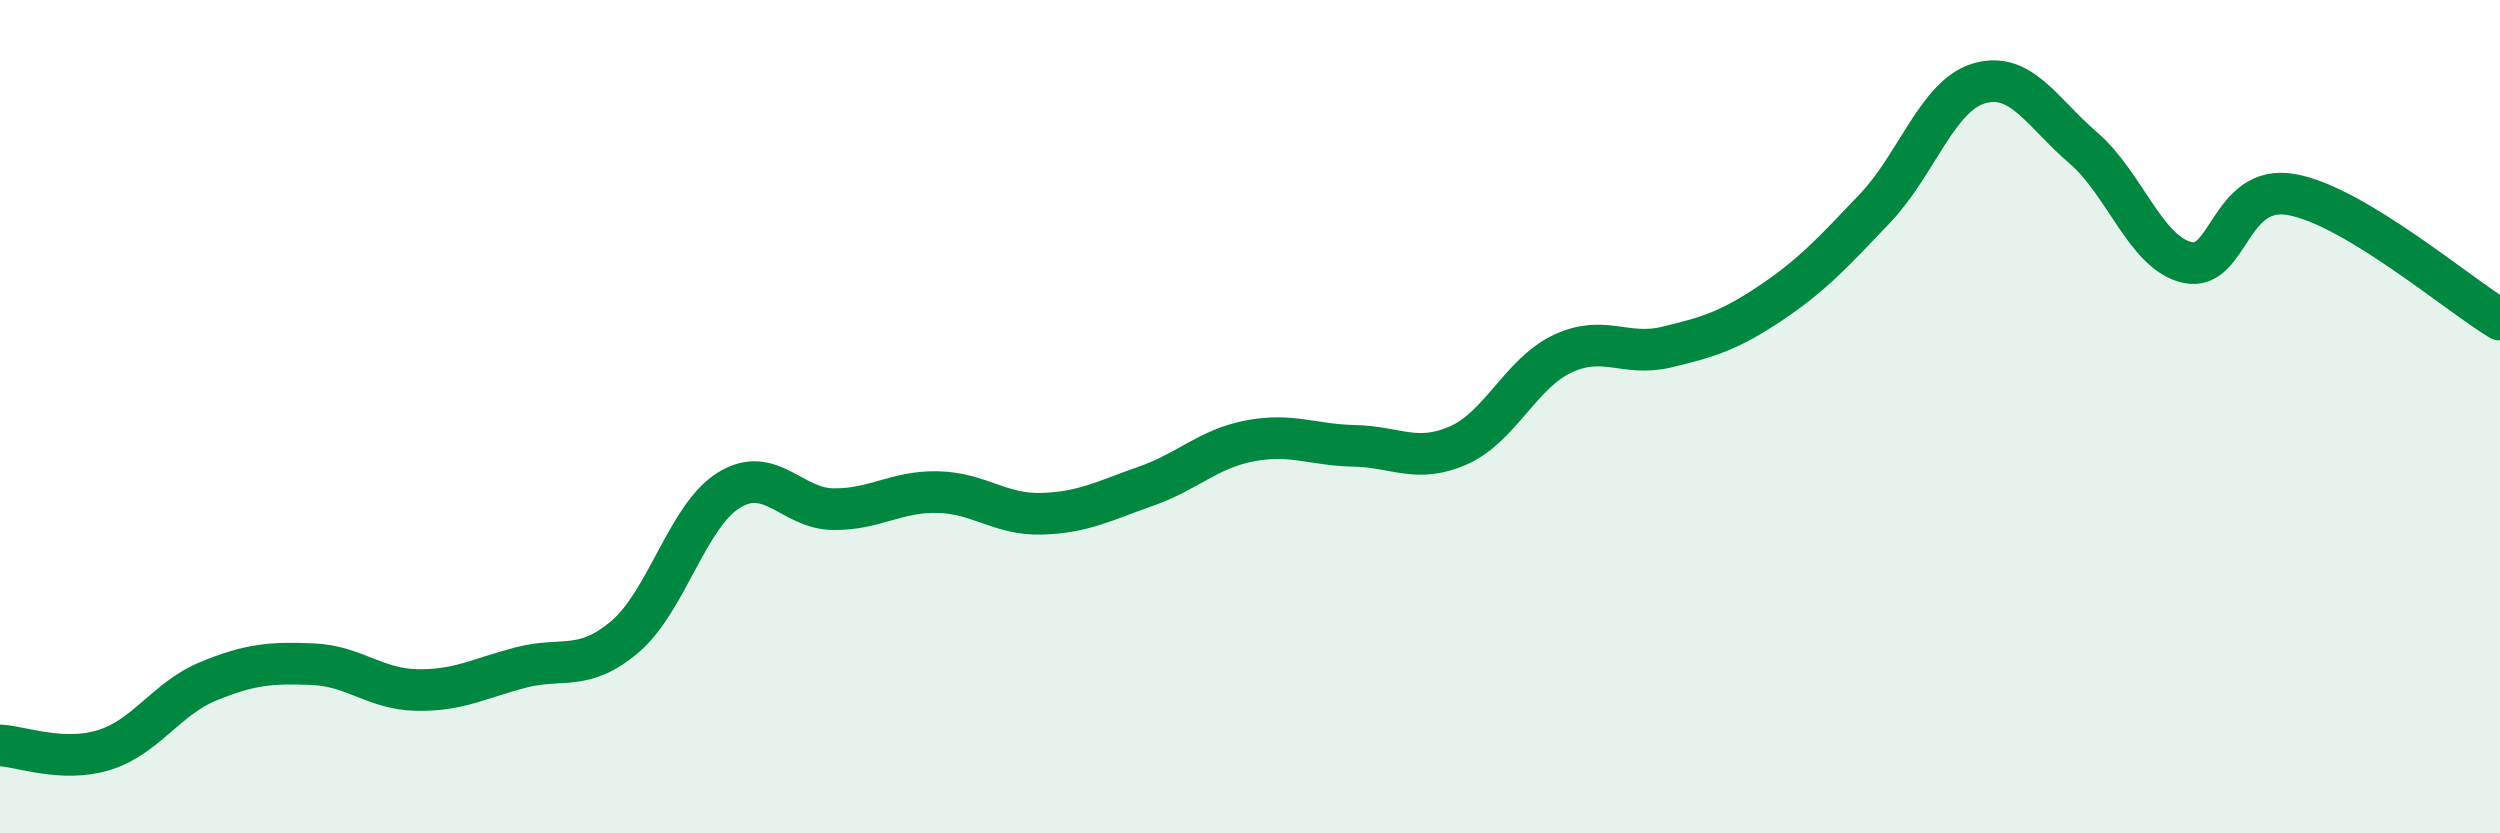 
    <svg width="60" height="20" viewBox="0 0 60 20" xmlns="http://www.w3.org/2000/svg">
      <path
        d="M 0,17.89 C 0.5,17.91 1.5,18.31 2.5,18 C 3.5,17.69 4,16.76 5,16.35 C 6,15.94 6.5,15.9 7.5,15.94 C 8.5,15.98 9,16.54 10,16.56 C 11,16.58 11.5,16.28 12.5,16.02 C 13.5,15.76 14,16.13 15,15.28 C 16,14.43 16.5,12.37 17.5,11.76 C 18.5,11.15 19,12.21 20,12.22 C 21,12.23 21.5,11.79 22.5,11.81 C 23.5,11.83 24,12.36 25,12.33 C 26,12.3 26.5,12.02 27.5,11.67 C 28.5,11.32 29,10.77 30,10.58 C 31,10.39 31.5,10.68 32.5,10.7 C 33.5,10.72 34,11.13 35,10.69 C 36,10.25 36.5,8.96 37.5,8.49 C 38.5,8.02 39,8.57 40,8.33 C 41,8.09 41.5,7.94 42.5,7.27 C 43.5,6.6 44,6.05 45,5 C 46,3.95 46.5,2.29 47.5,2 C 48.5,1.71 49,2.69 50,3.55 C 51,4.41 51.5,6.08 52.5,6.3 C 53.5,6.52 53.5,4.4 55,4.67 C 56.5,4.94 59,7.07 60,7.67L60 20L0 20Z"
        fill="#008740"
        opacity="0.1"
        stroke-linecap="round"
        stroke-linejoin="round"
      />
      <path
        d="M 0,17.89 C 0.5,17.91 1.5,18.31 2.5,18 C 3.5,17.69 4,16.76 5,16.35 C 6,15.94 6.5,15.9 7.5,15.94 C 8.5,15.98 9,16.54 10,16.56 C 11,16.58 11.5,16.28 12.5,16.02 C 13.5,15.76 14,16.13 15,15.28 C 16,14.43 16.5,12.37 17.5,11.76 C 18.5,11.15 19,12.21 20,12.22 C 21,12.23 21.5,11.79 22.5,11.81 C 23.5,11.83 24,12.36 25,12.33 C 26,12.3 26.5,12.02 27.5,11.67 C 28.5,11.32 29,10.77 30,10.58 C 31,10.39 31.5,10.68 32.5,10.7 C 33.5,10.72 34,11.13 35,10.69 C 36,10.25 36.5,8.96 37.5,8.49 C 38.5,8.02 39,8.57 40,8.33 C 41,8.09 41.5,7.94 42.5,7.27 C 43.5,6.6 44,6.05 45,5 C 46,3.95 46.5,2.29 47.5,2 C 48.5,1.71 49,2.69 50,3.55 C 51,4.41 51.5,6.08 52.5,6.3 C 53.5,6.52 53.5,4.4 55,4.67 C 56.5,4.94 59,7.07 60,7.67"
        stroke="#008740"
        stroke-width="1"
        fill="none"
        stroke-linecap="round"
        stroke-linejoin="round"
      />
    </svg>
  